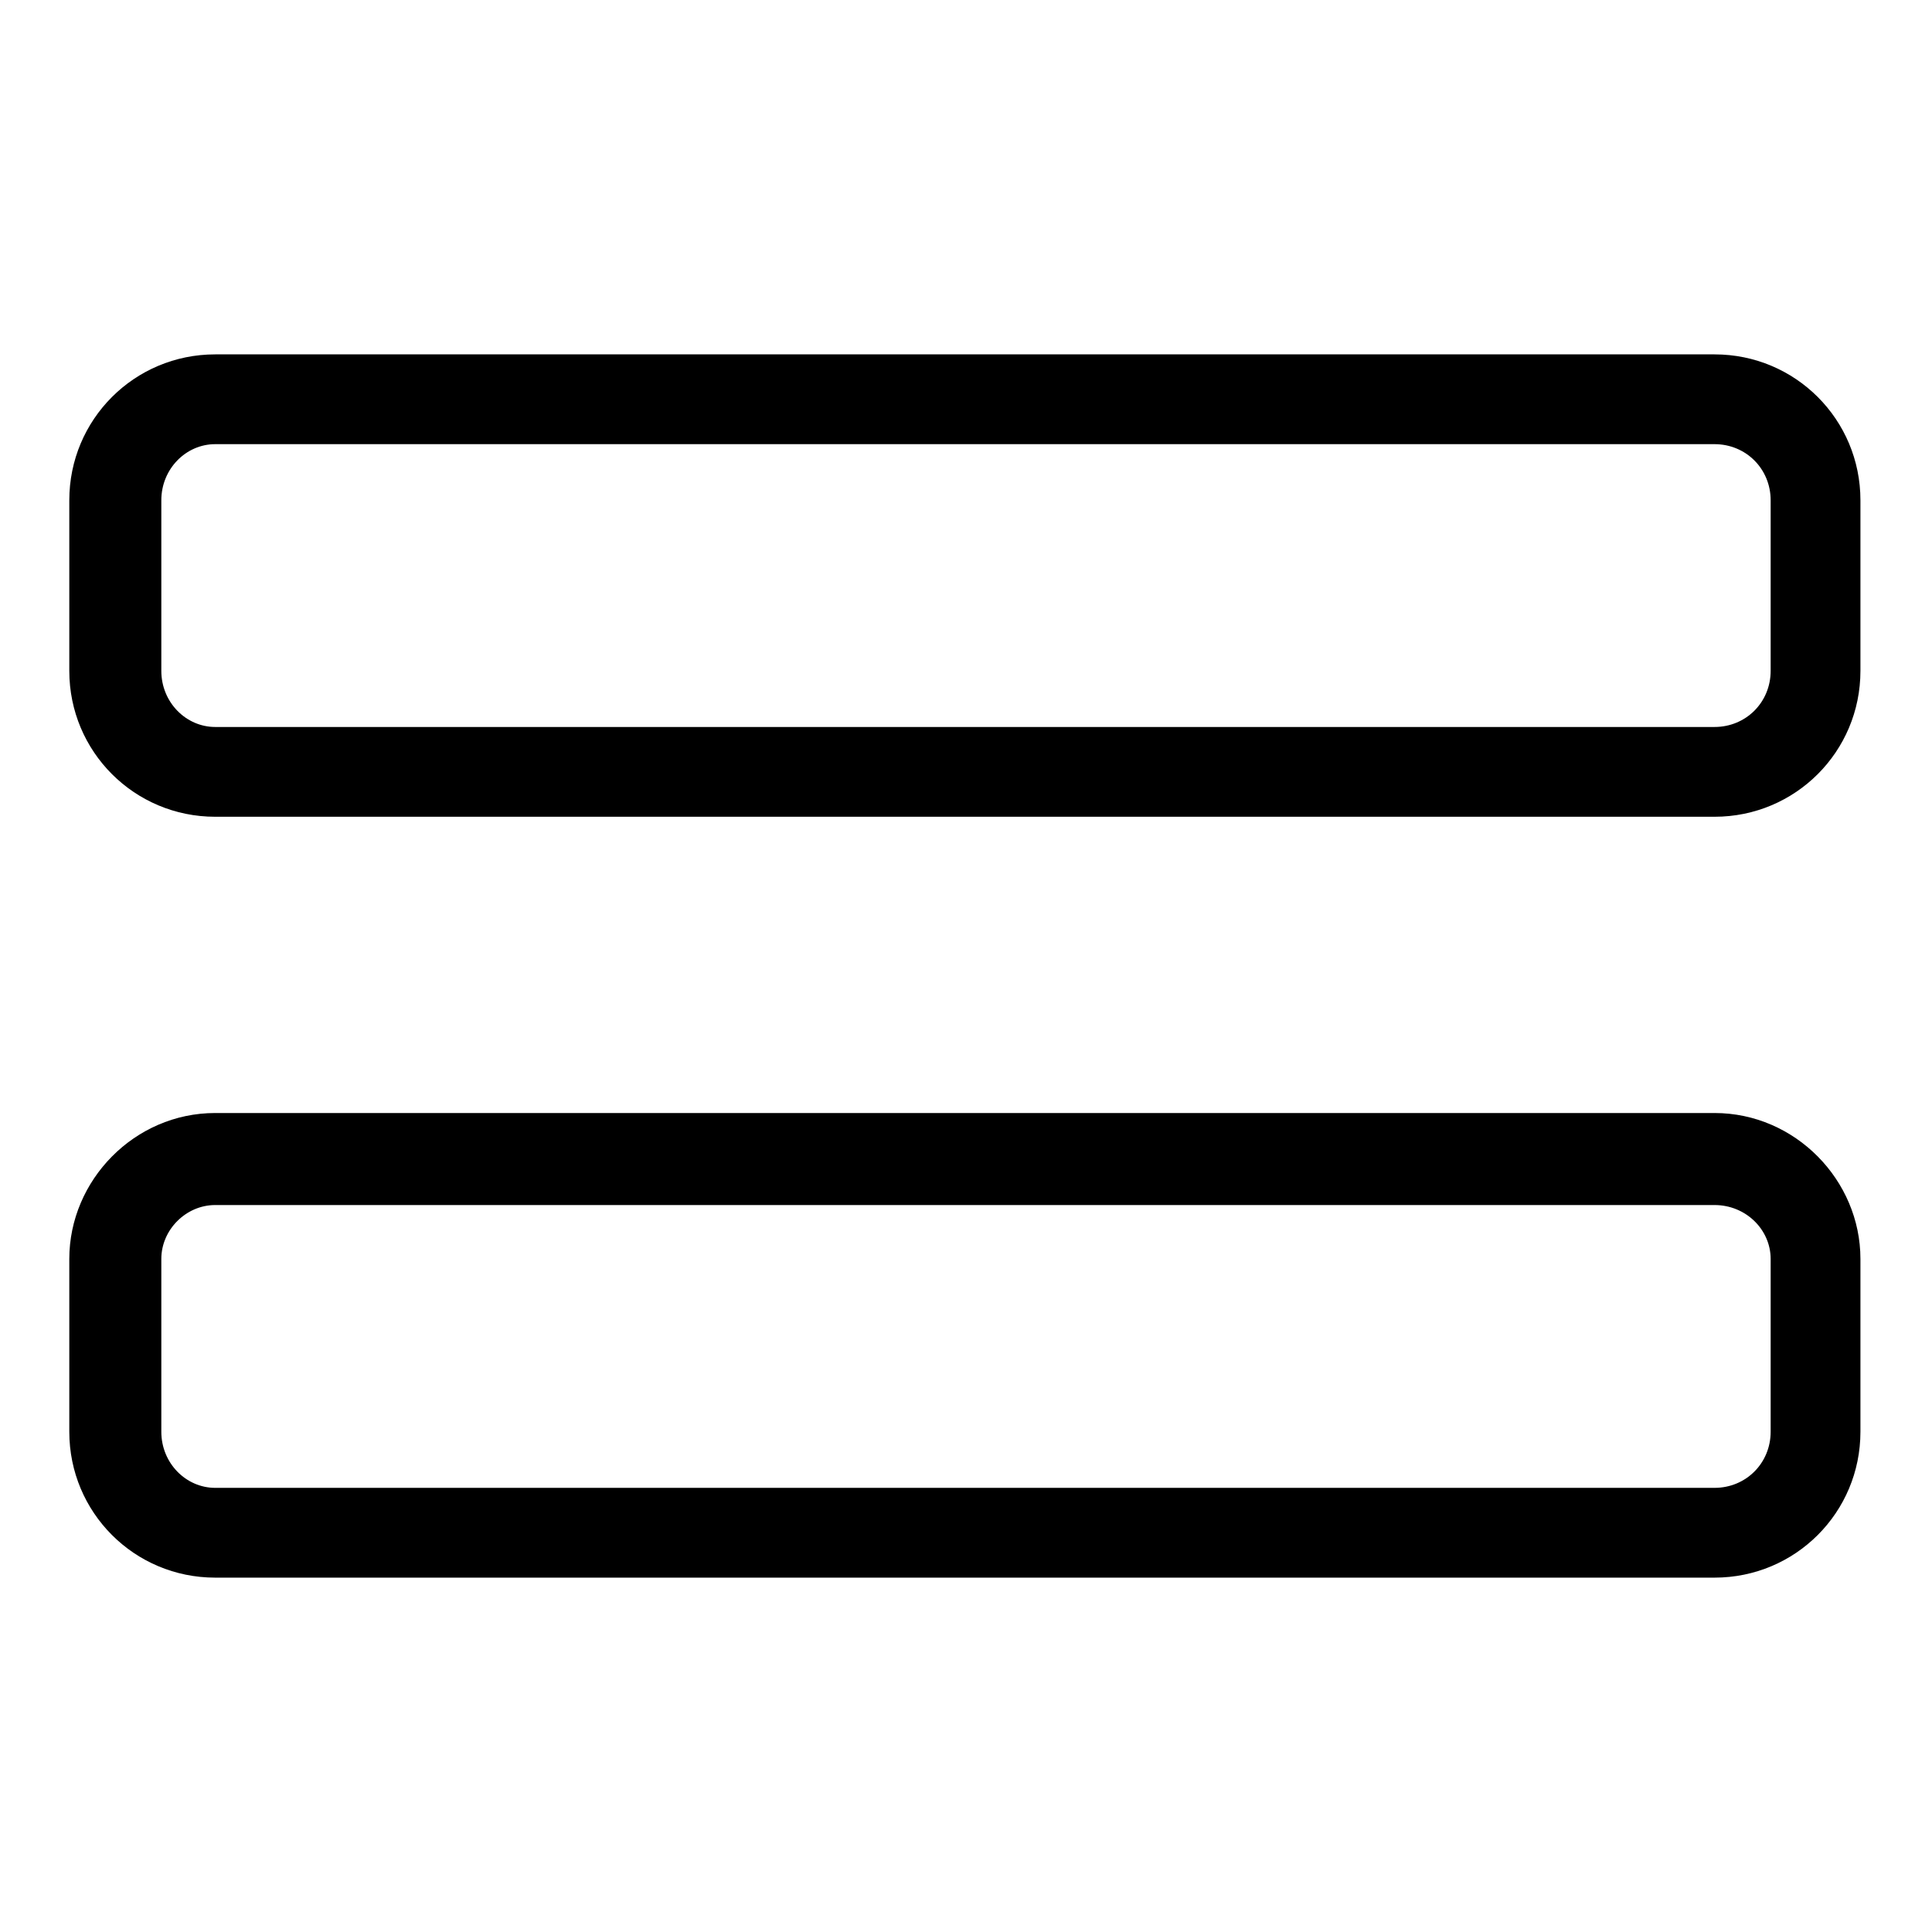<?xml version="1.0" encoding="UTF-8"?>
<!-- Uploaded to: SVG Repo, www.svgrepo.com, Generator: SVG Repo Mixer Tools -->
<svg fill="#000000" width="800px" height="800px" version="1.1" viewBox="144 144 512 512" xmlns="http://www.w3.org/2000/svg">
 <path d="m598.37 562.09h-397.34c-21.414 0-38.664-17.25-38.664-38.664v-45.801c0-20.82 17.25-38.664 38.664-38.664h397.34c21.414 0 38.664 17.844 38.664 38.664v45.801c0 21.414-17.25 38.664-38.664 38.664zm0-201.64h-397.34c-21.414 0-38.664-17.25-38.664-38.664v-45.207c0-21.414 17.25-38.664 38.664-38.664h397.34c21.414 0 38.664 17.25 38.664 38.664v45.207c0 21.414-17.25 38.664-38.664 38.664zm0-23.793h-397.34c-7.734 0-14.277-6.543-14.277-14.871v-45.207c0-8.328 6.543-14.871 14.277-14.871h397.34c8.328 0 14.871 6.543 14.871 14.871v45.207c0 8.328-6.543 14.871-14.871 14.871zm0 201.64h-397.34c-7.734 0-14.277-6.543-14.277-14.871v-45.801c0-7.734 6.543-14.277 14.277-14.277h397.34c8.328 0 14.871 6.543 14.871 14.277v45.801c0 8.328-6.543 14.871-14.871 14.871z" fill-rule="evenodd"/>
</svg>